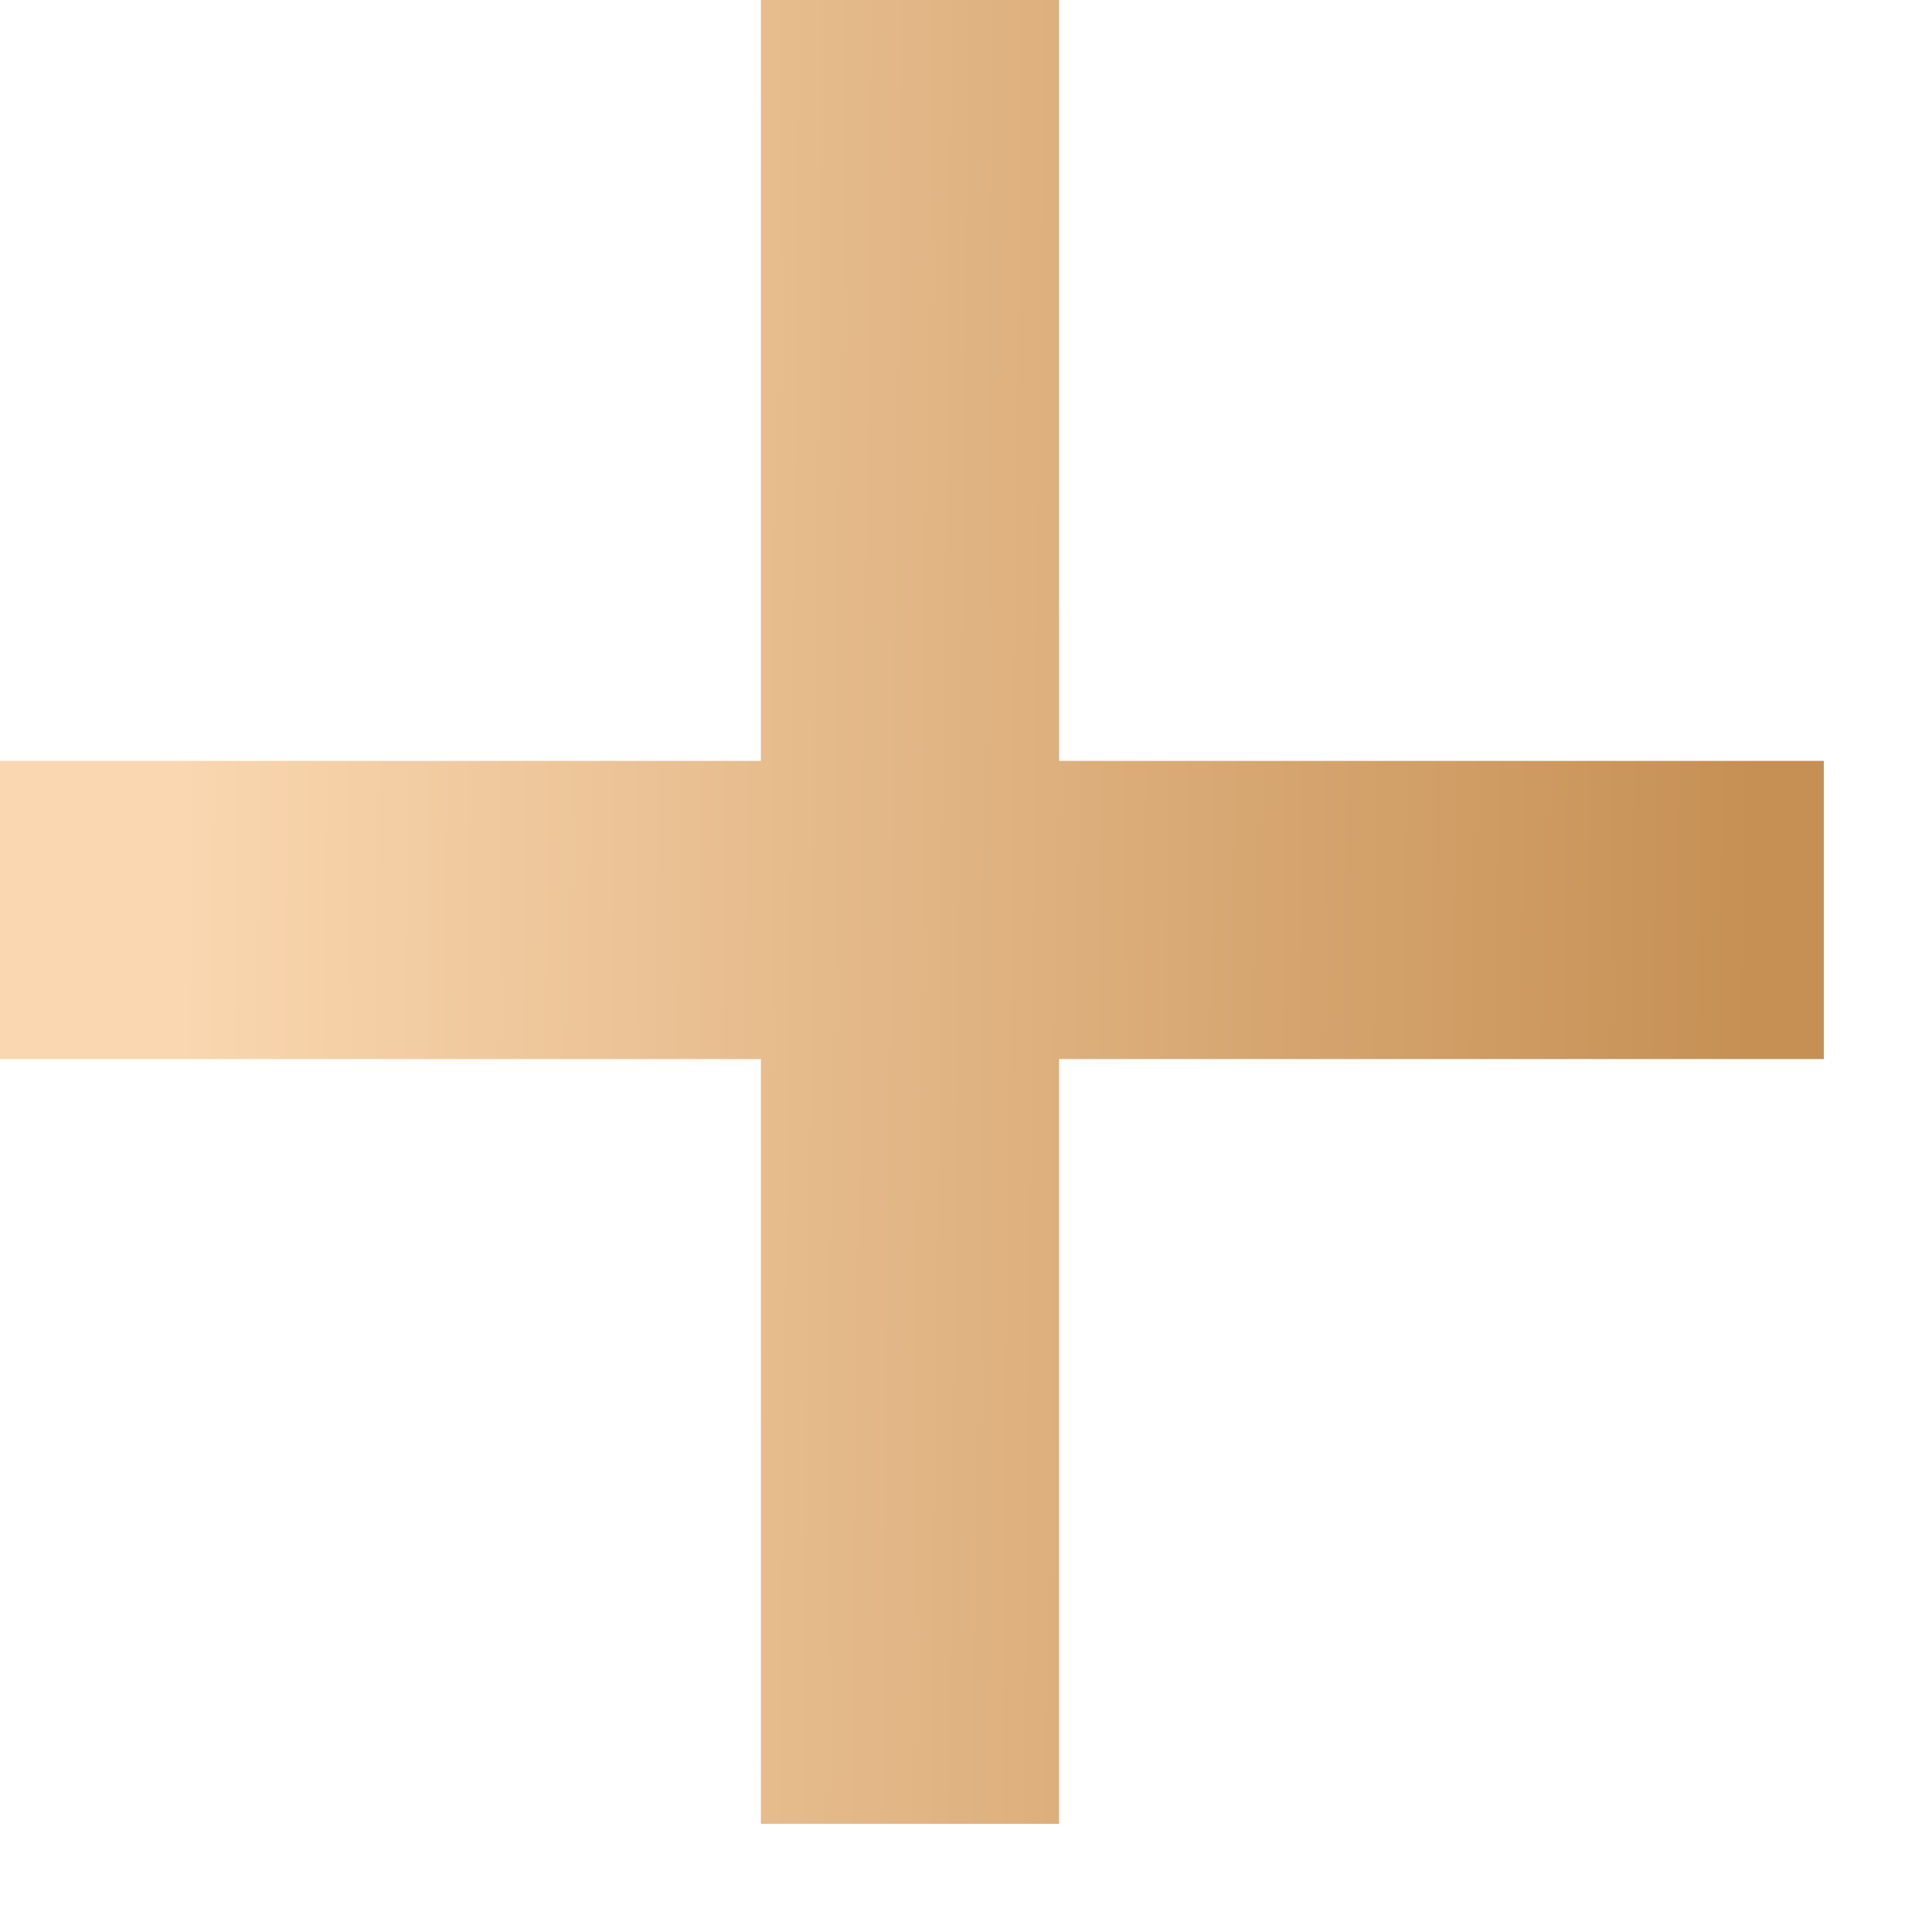 <svg width="6" height="6" viewBox="0 0 6 6" fill="none" xmlns="http://www.w3.org/2000/svg">
<path d="M0 3.289H2.363V5.664H3.289V3.289H5.664V2.363H3.289V0H2.363V2.363H0V3.289Z" fill="url(#paint0_linear_159_396)"/>
<defs>
<linearGradient id="paint0_linear_159_396" x1="0.573" y1="2.016" x2="5.451" y2="2.071" gradientUnits="userSpaceOnUse">
<stop stop-color="#FAD7B0"/>
<stop offset="1" stop-color="#C69054"/>
</linearGradient>
</defs>
</svg>

